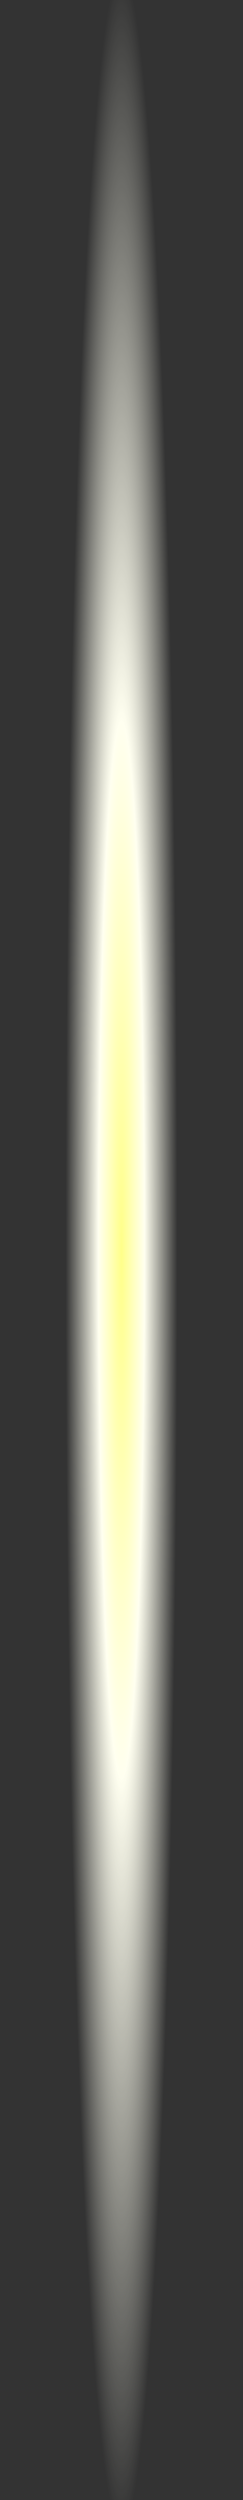 <svg width="4" height="41" viewBox="0 0 4 41" fill="none" xmlns="http://www.w3.org/2000/svg">
<rect x="0" y="0" width="4" height="41" fill="#333333" stroke="none"/>
<rect x="0.921" width="2.158" height="41" fill="url(#paint0_radial_359_42)"/>
<defs>
<radialGradient id="paint0_radial_359_42" cx="0" cy="0" r="1" gradientUnits="userSpaceOnUse" gradientTransform="translate(2 20.5) rotate(90) scale(20.5 0.923)">
<stop stop-color="#FFFF89"/>
<stop offset="0.413" stop-color="#FFFFF0"/>
<stop offset="1" stop-color="#FFFFF0" stop-opacity="0"/>
</radialGradient>
</defs>
</svg>
